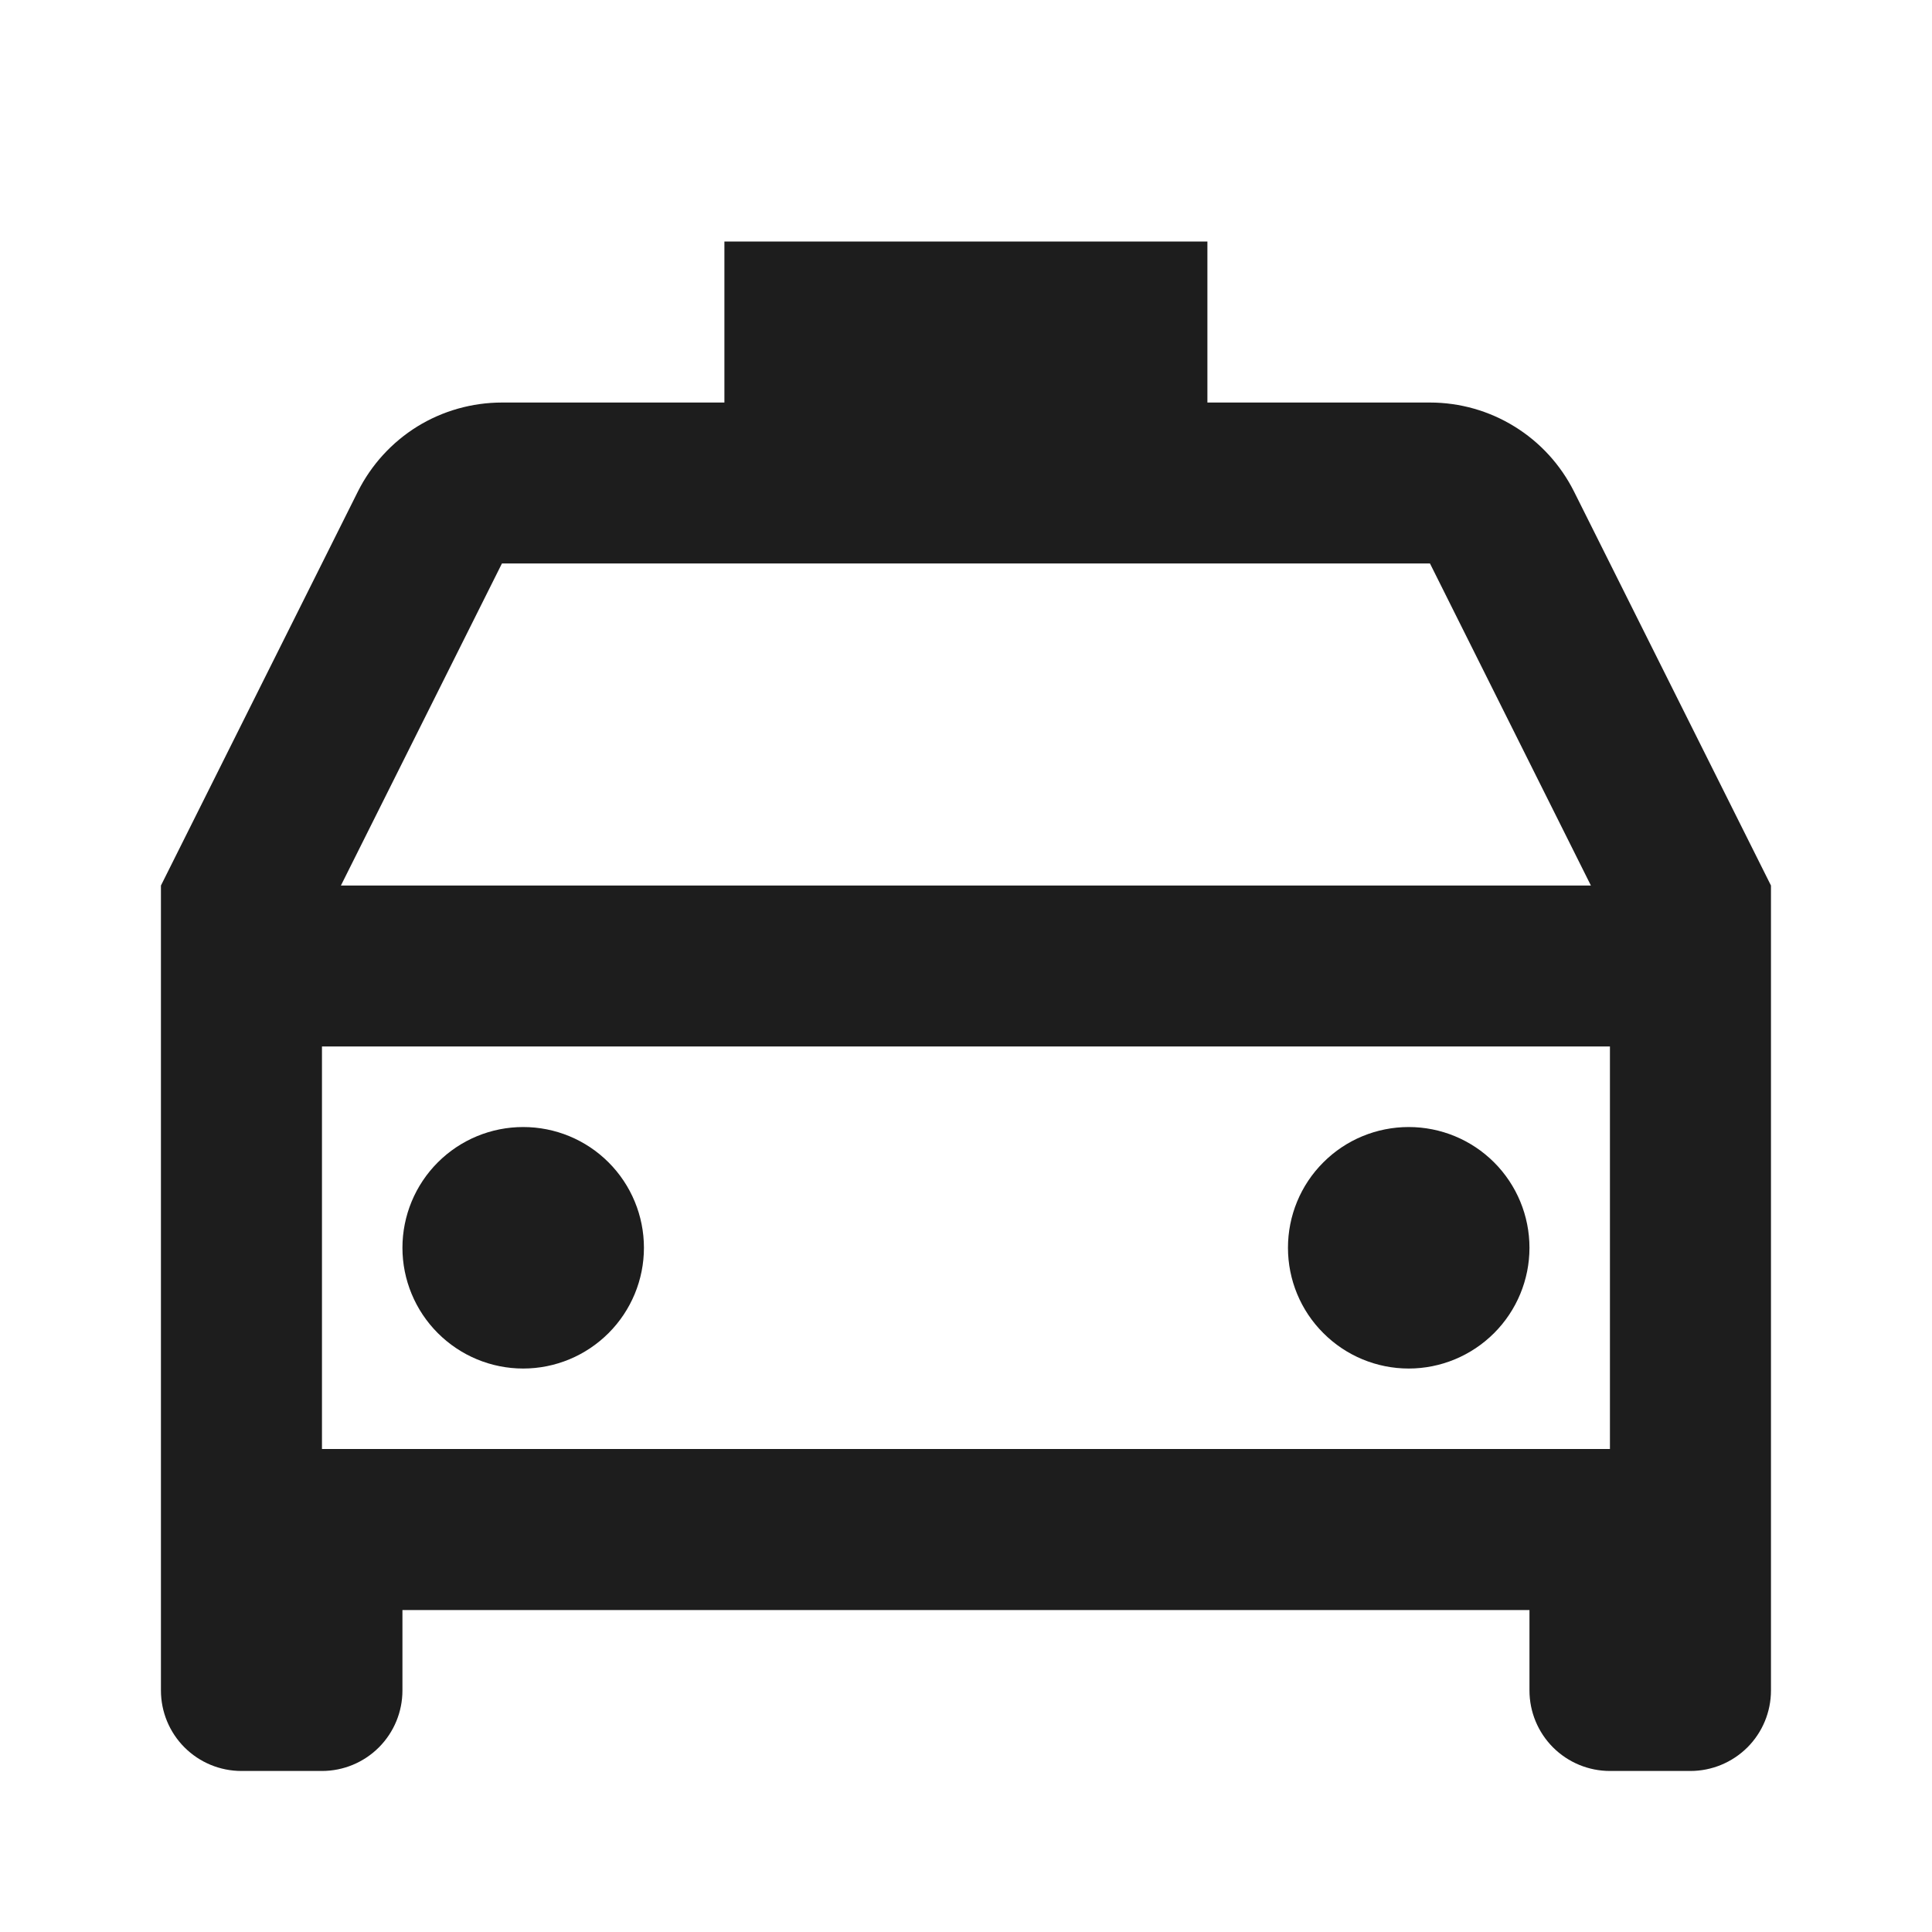 <svg width="20" height="20" viewBox="0 0 20 20" fill="none" xmlns="http://www.w3.org/2000/svg">
<g clip-path="url(#clip0_1824_2000)">
<path d="M18.333 9.167V17.5C18.333 17.721 18.245 17.933 18.089 18.089C17.932 18.245 17.72 18.333 17.499 18.333H16.666C16.445 18.333 16.233 18.245 16.077 18.089C15.921 17.933 15.833 17.721 15.833 17.5V16.667H4.166V17.5C4.166 17.721 4.078 17.933 3.922 18.089C3.766 18.245 3.554 18.333 3.333 18.333H2.499C2.278 18.333 2.066 18.245 1.91 18.089C1.754 17.933 1.666 17.721 1.666 17.5V9.167L3.705 5.088C3.844 4.811 4.057 4.578 4.32 4.415C4.583 4.253 4.887 4.167 5.197 4.167H7.499V2.5H12.499V4.167H14.803C15.112 4.167 15.416 4.253 15.679 4.416C15.942 4.578 16.155 4.811 16.294 5.088L18.333 9.167ZM16.666 10.833H3.333V15H16.666V10.833ZM3.529 9.167H16.469L14.803 5.833H5.196L3.529 9.167ZM5.416 14.167C5.084 14.167 4.767 14.035 4.532 13.8C4.298 13.566 4.166 13.248 4.166 12.917C4.166 12.585 4.298 12.267 4.532 12.033C4.767 11.798 5.084 11.667 5.416 11.667C5.748 11.667 6.065 11.798 6.3 12.033C6.534 12.267 6.666 12.585 6.666 12.917C6.666 13.248 6.534 13.566 6.3 13.8C6.065 14.035 5.748 14.167 5.416 14.167ZM14.583 14.167C14.251 14.167 13.933 14.035 13.699 13.8C13.464 13.566 13.333 13.248 13.333 12.917C13.333 12.585 13.464 12.267 13.699 12.033C13.933 11.798 14.251 11.667 14.583 11.667C14.914 11.667 15.232 11.798 15.467 12.033C15.701 12.267 15.833 12.585 15.833 12.917C15.833 13.248 15.701 13.566 15.467 13.8C15.232 14.035 14.914 14.167 14.583 14.167Z" fill="#1D1D1D"/>
</g>
<defs>
<clipPath id="clip0_1824_2000">
<rect width="20" height="20" fill="white"/>
</clipPath>
</defs>
</svg>
